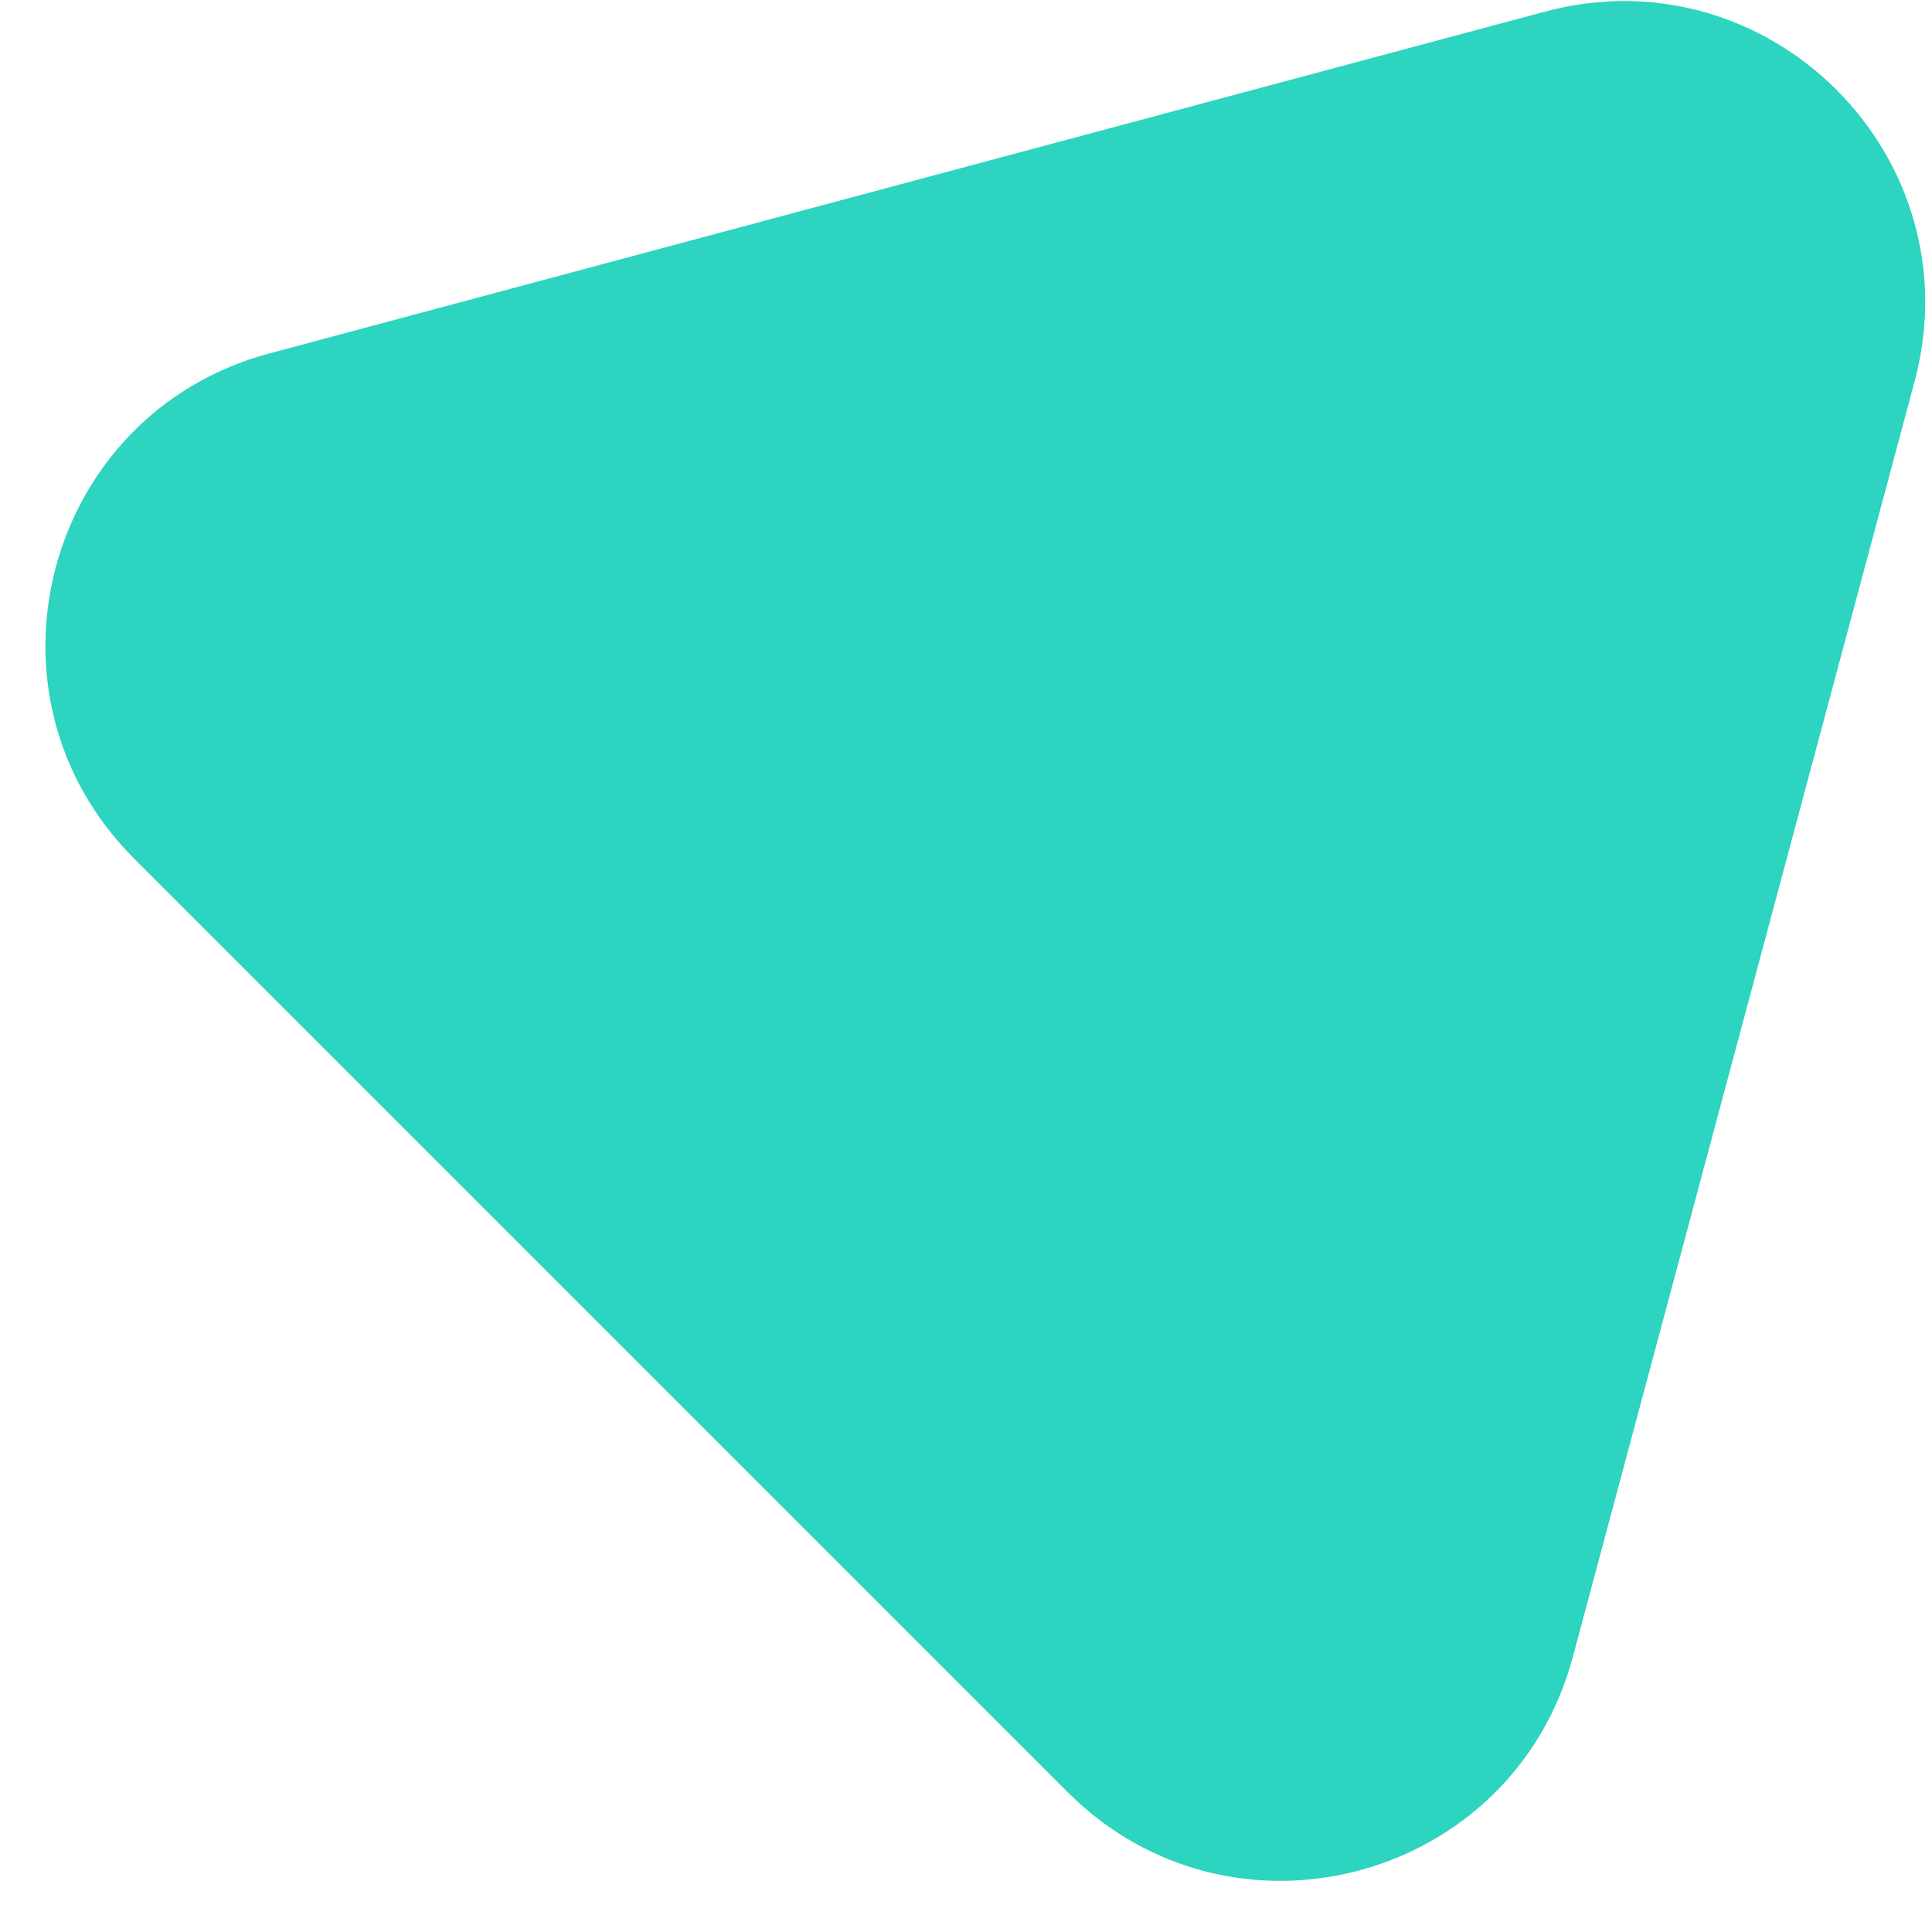 <svg width="32" height="32" viewBox="0 0 32 32" fill="none" xmlns="http://www.w3.org/2000/svg">
<path d="M25.588 0.193C29.306 -0.803 32.708 2.599 31.712 6.317L26.051 27.444C25.055 31.162 20.408 32.407 17.686 29.685L2.22 14.219C-0.502 11.498 0.743 6.85 4.461 5.854L25.588 0.193Z" fill="#2DD4BF"/>
</svg>
